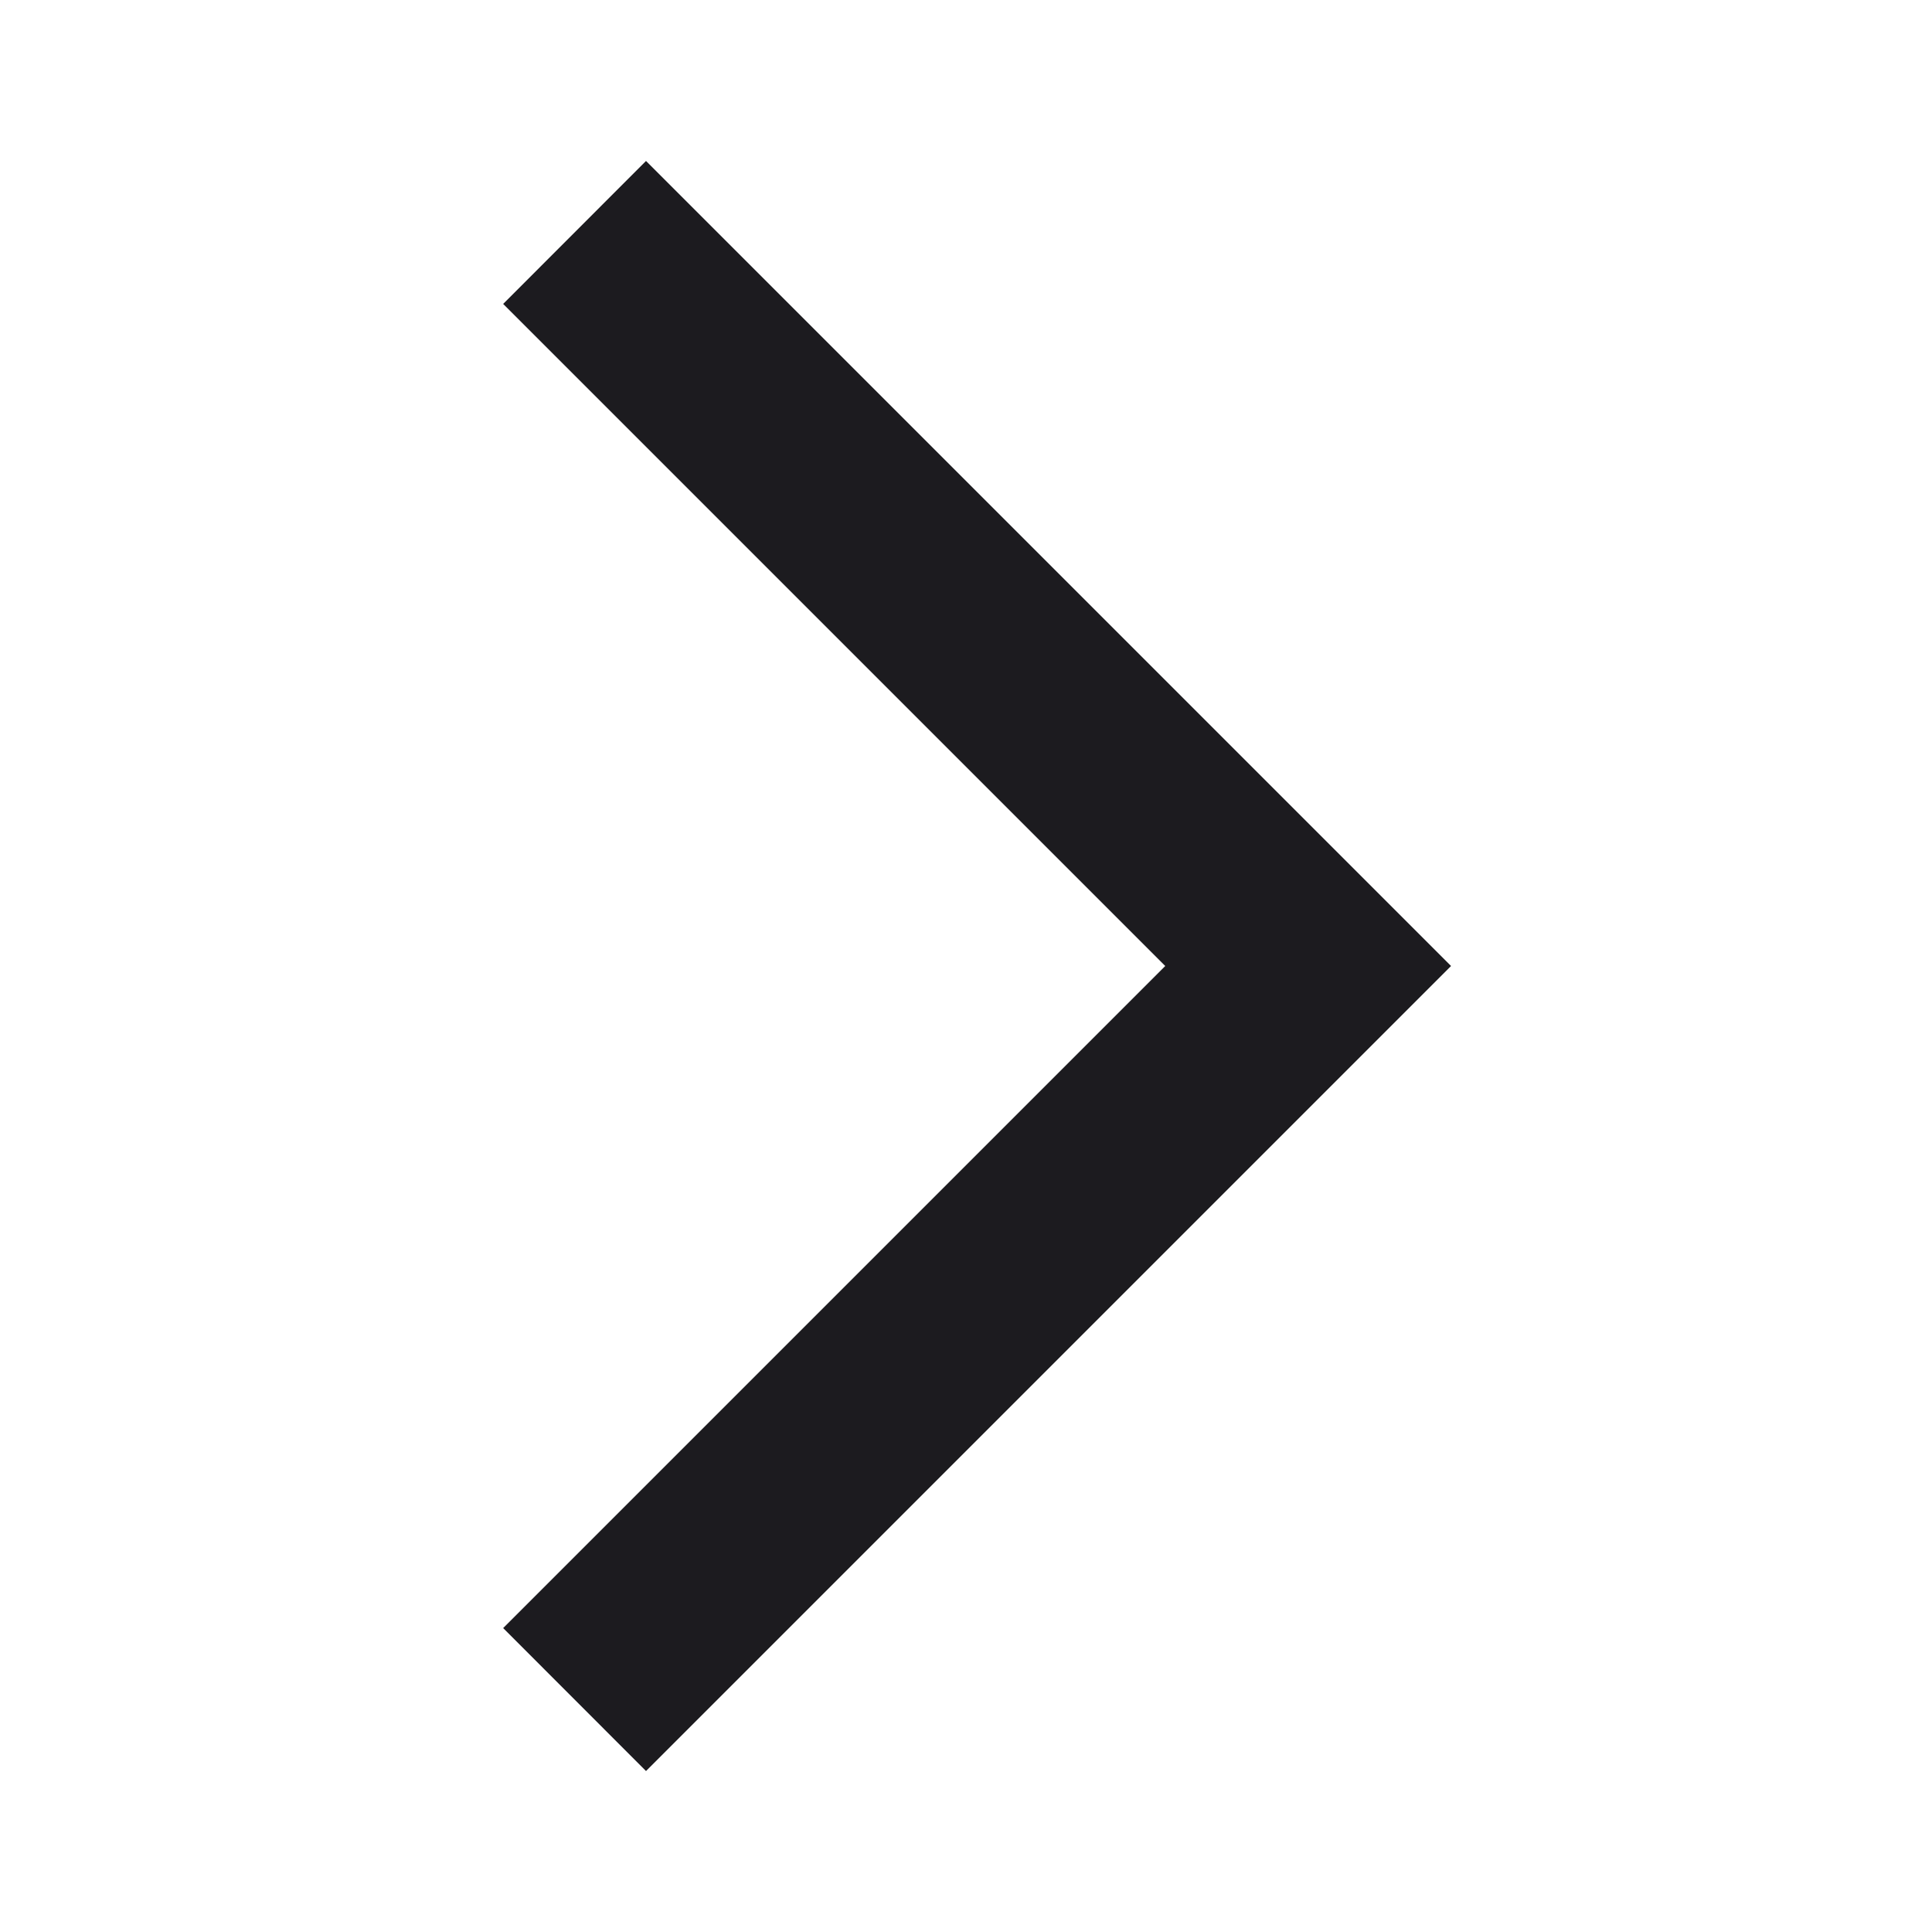 <svg width="16" height="16" viewBox="0 0 16 16" fill="none" xmlns="http://www.w3.org/2000/svg">
<mask id="mask0_98_3241" style="mask-type:alpha" maskUnits="userSpaceOnUse" x="0" y="0" width="16" height="16">
<rect width="16" height="16" fill="#D9D9D9"/>
</mask>
<g mask="url(#mask0_98_3241)">
<path d="M5.35 14.667L4.167 13.483L9.65 8L4.167 2.517L5.35 1.333L12.017 8L5.35 14.667Z" fill="#1C1B1F"/>
</g>
</svg>
